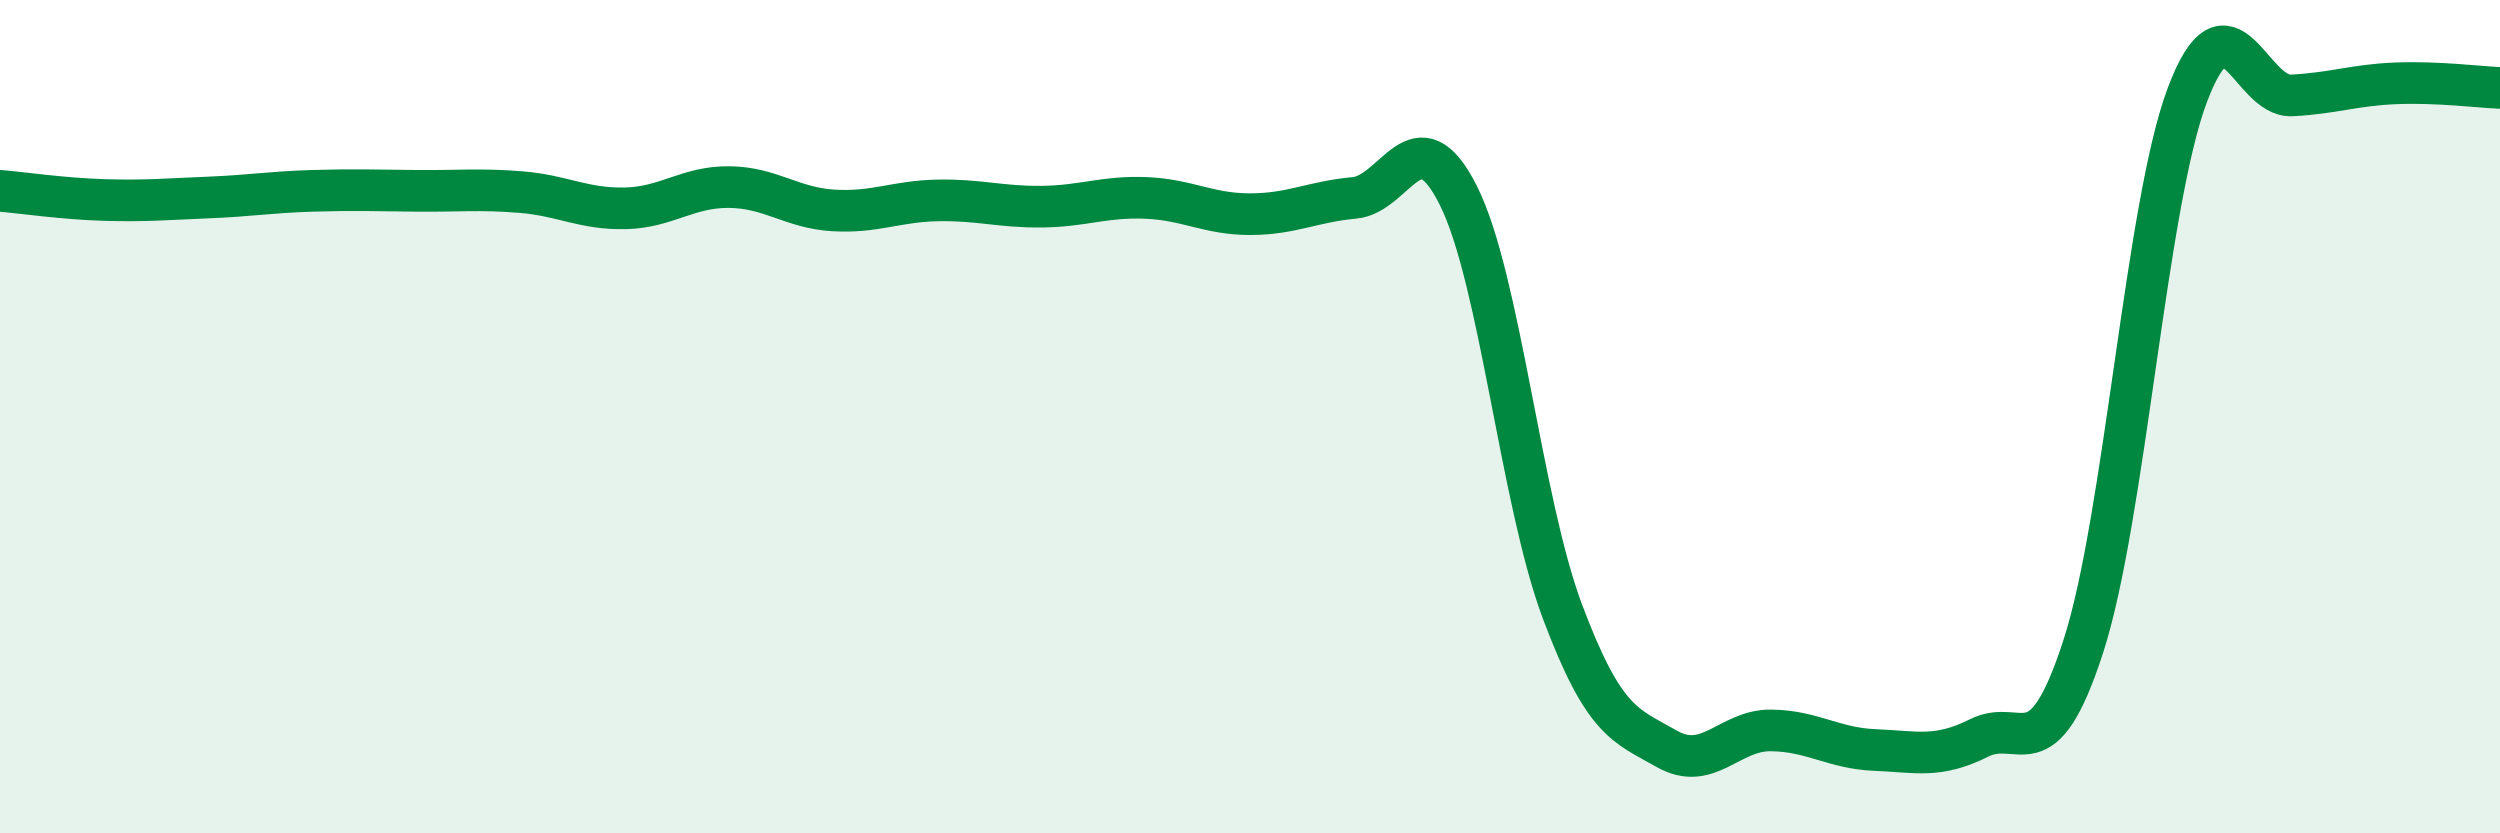 
    <svg width="60" height="20" viewBox="0 0 60 20" xmlns="http://www.w3.org/2000/svg">
      <path
        d="M 0,4.58 C 0.5,4.62 1.5,4.77 2.5,4.8 C 3.5,4.83 4,4.78 5,4.74 C 6,4.7 6.5,4.61 7.5,4.58 C 8.5,4.55 9,4.57 10,4.58 C 11,4.59 11.5,4.53 12.5,4.61 C 13.5,4.69 14,5.02 15,5 C 16,4.98 16.5,4.48 17.5,4.49 C 18.5,4.5 19,4.99 20,5.05 C 21,5.11 21.5,4.83 22.5,4.81 C 23.5,4.79 24,4.97 25,4.96 C 26,4.95 26.5,4.71 27.5,4.75 C 28.5,4.79 29,5.14 30,5.14 C 31,5.14 31.5,4.84 32.5,4.75 C 33.5,4.66 34,2.7 35,4.69 C 36,6.68 36.5,12.02 37.5,14.68 C 38.5,17.34 39,17.4 40,17.97 C 41,18.54 41.5,17.52 42.5,17.53 C 43.5,17.54 44,17.96 45,18 C 46,18.04 46.5,18.21 47.5,17.71 C 48.5,17.21 49,18.6 50,15.51 C 51,12.42 51.5,4.91 52.5,2.27 C 53.5,-0.37 54,2.34 55,2.29 C 56,2.24 56.5,2.04 57.5,2 C 58.5,1.96 59.5,2.09 60,2.11L60 20L0 20Z"
        fill="#008740"
        opacity="0.1"
        stroke-linecap="round"
        stroke-linejoin="round"
      />
      <path
        d="M 0,4.58 C 0.5,4.62 1.5,4.77 2.5,4.8 C 3.5,4.83 4,4.78 5,4.74 C 6,4.7 6.5,4.61 7.5,4.58 C 8.5,4.55 9,4.57 10,4.58 C 11,4.59 11.5,4.53 12.5,4.61 C 13.5,4.69 14,5.02 15,5 C 16,4.98 16.5,4.48 17.5,4.49 C 18.5,4.5 19,4.99 20,5.05 C 21,5.11 21.5,4.83 22.5,4.81 C 23.5,4.79 24,4.97 25,4.96 C 26,4.95 26.5,4.71 27.5,4.75 C 28.5,4.79 29,5.14 30,5.14 C 31,5.14 31.5,4.84 32.5,4.75 C 33.5,4.66 34,2.7 35,4.69 C 36,6.68 36.5,12.02 37.5,14.68 C 38.5,17.34 39,17.4 40,17.97 C 41,18.54 41.5,17.52 42.5,17.53 C 43.5,17.54 44,17.96 45,18 C 46,18.04 46.5,18.21 47.5,17.71 C 48.5,17.21 49,18.6 50,15.51 C 51,12.42 51.5,4.91 52.5,2.27 C 53.5,-0.37 54,2.34 55,2.29 C 56,2.24 56.5,2.04 57.5,2 C 58.5,1.96 59.5,2.09 60,2.11"
        stroke="#008740"
        stroke-width="1"
        fill="none"
        stroke-linecap="round"
        stroke-linejoin="round"
      />
    </svg>
  